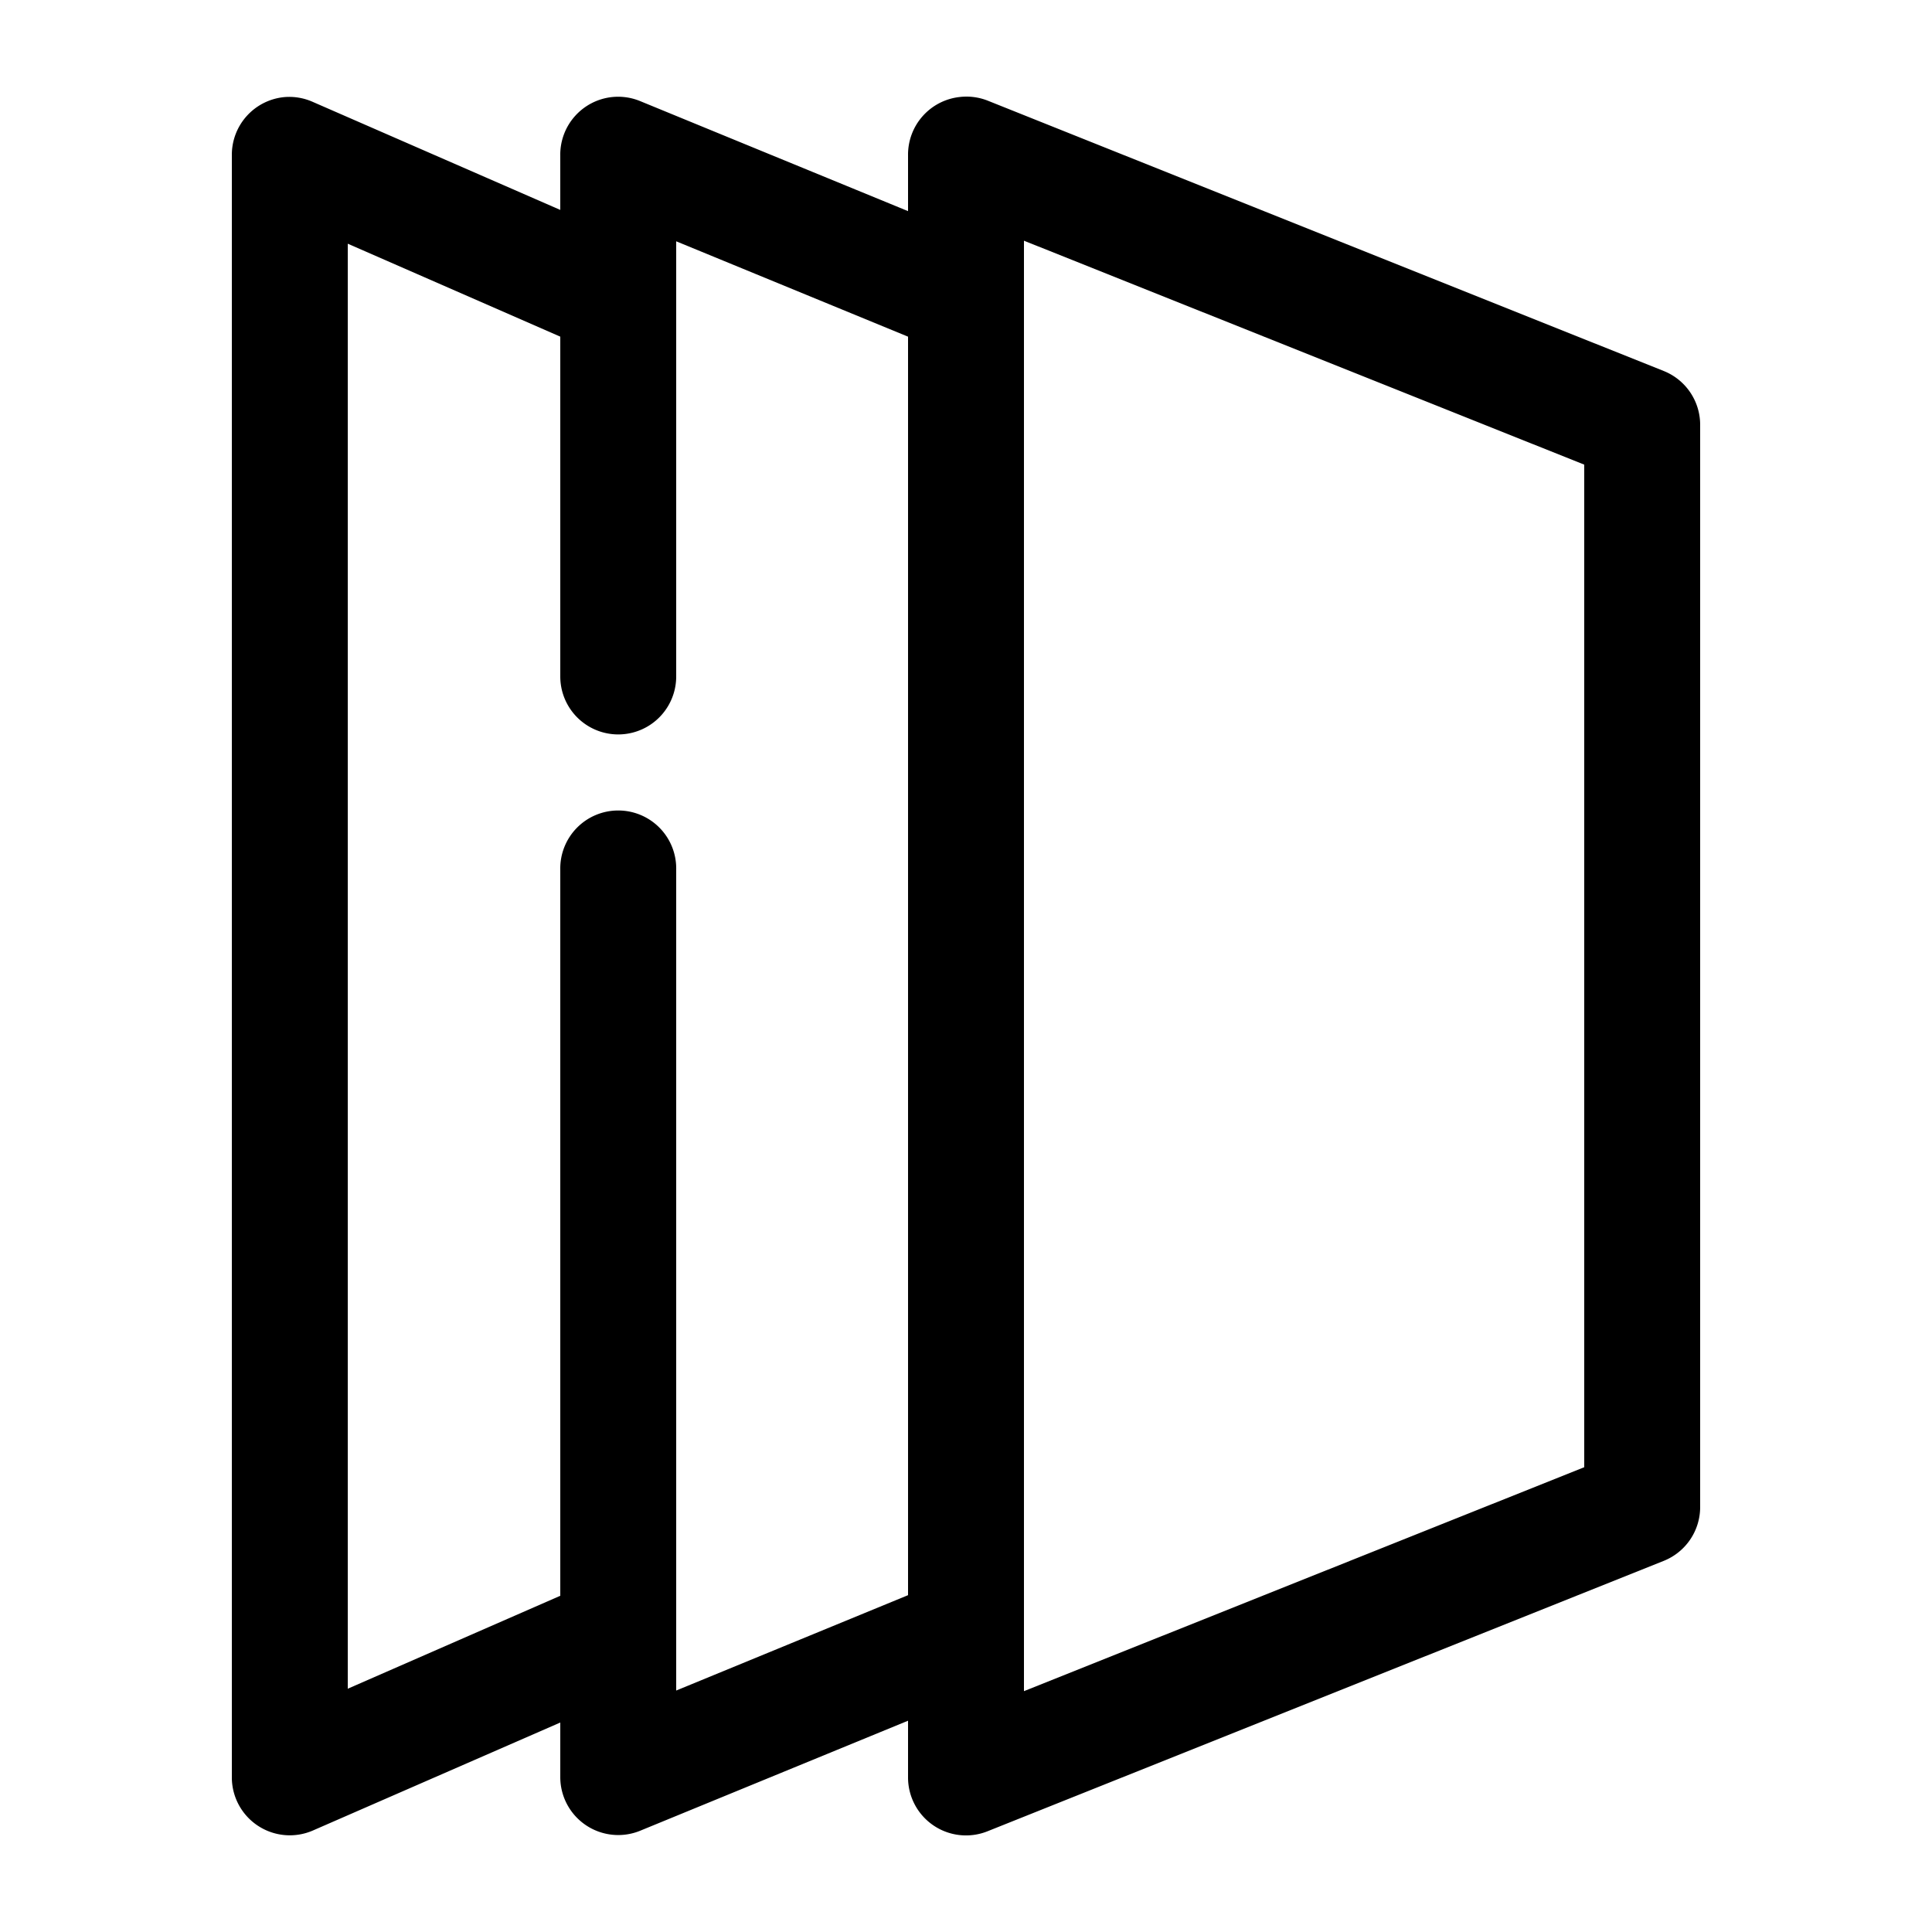 <?xml version="1.0"?>
<svg height="100" width="100" fill="#000000" xmlns="http://www.w3.org/2000/svg" x="0px" y="0px" viewBox="0 0 100 100"><path d="m14.75 957.385a3 3 0 0 0 -2.75 2.999v83.979a3 3 0 0 0 4.188 2.749l12.812-5.592v2.843a3 3 0 0 0 4.156 2.749l13.844-5.686v2.937a3 3 0 0 0 4.125 2.781l35-13.996a3 3 0 0 0 1.875-2.781v-55.986a3 3 0 0 0 -1.875-2.812l-35-13.997a3 3 0 0 0 -1.469-.187 3 3 0 0 0 -2.656 2.999v2.906l-13.844-5.686a3 3 0 0 0 -1.469-.219 3 3 0 0 0 -2.688 2.999v2.843l-12.812-5.592a3 3 0 0 0 -1.438-.25zm38.25 7.436 29 11.591v51.893l-29 11.591zm-18 .031 12 4.936v65.14l-12 4.936v-42.489a3 3 0 0 0 -3.031-3.062 3 3 0 0 0 -2.969 3.062v37.584l-11 4.811v-74.794l11 4.811v17.589a3 3 0 1 0 6 0v-22.526z" transform="translate(0 -952.362)"></path></svg>